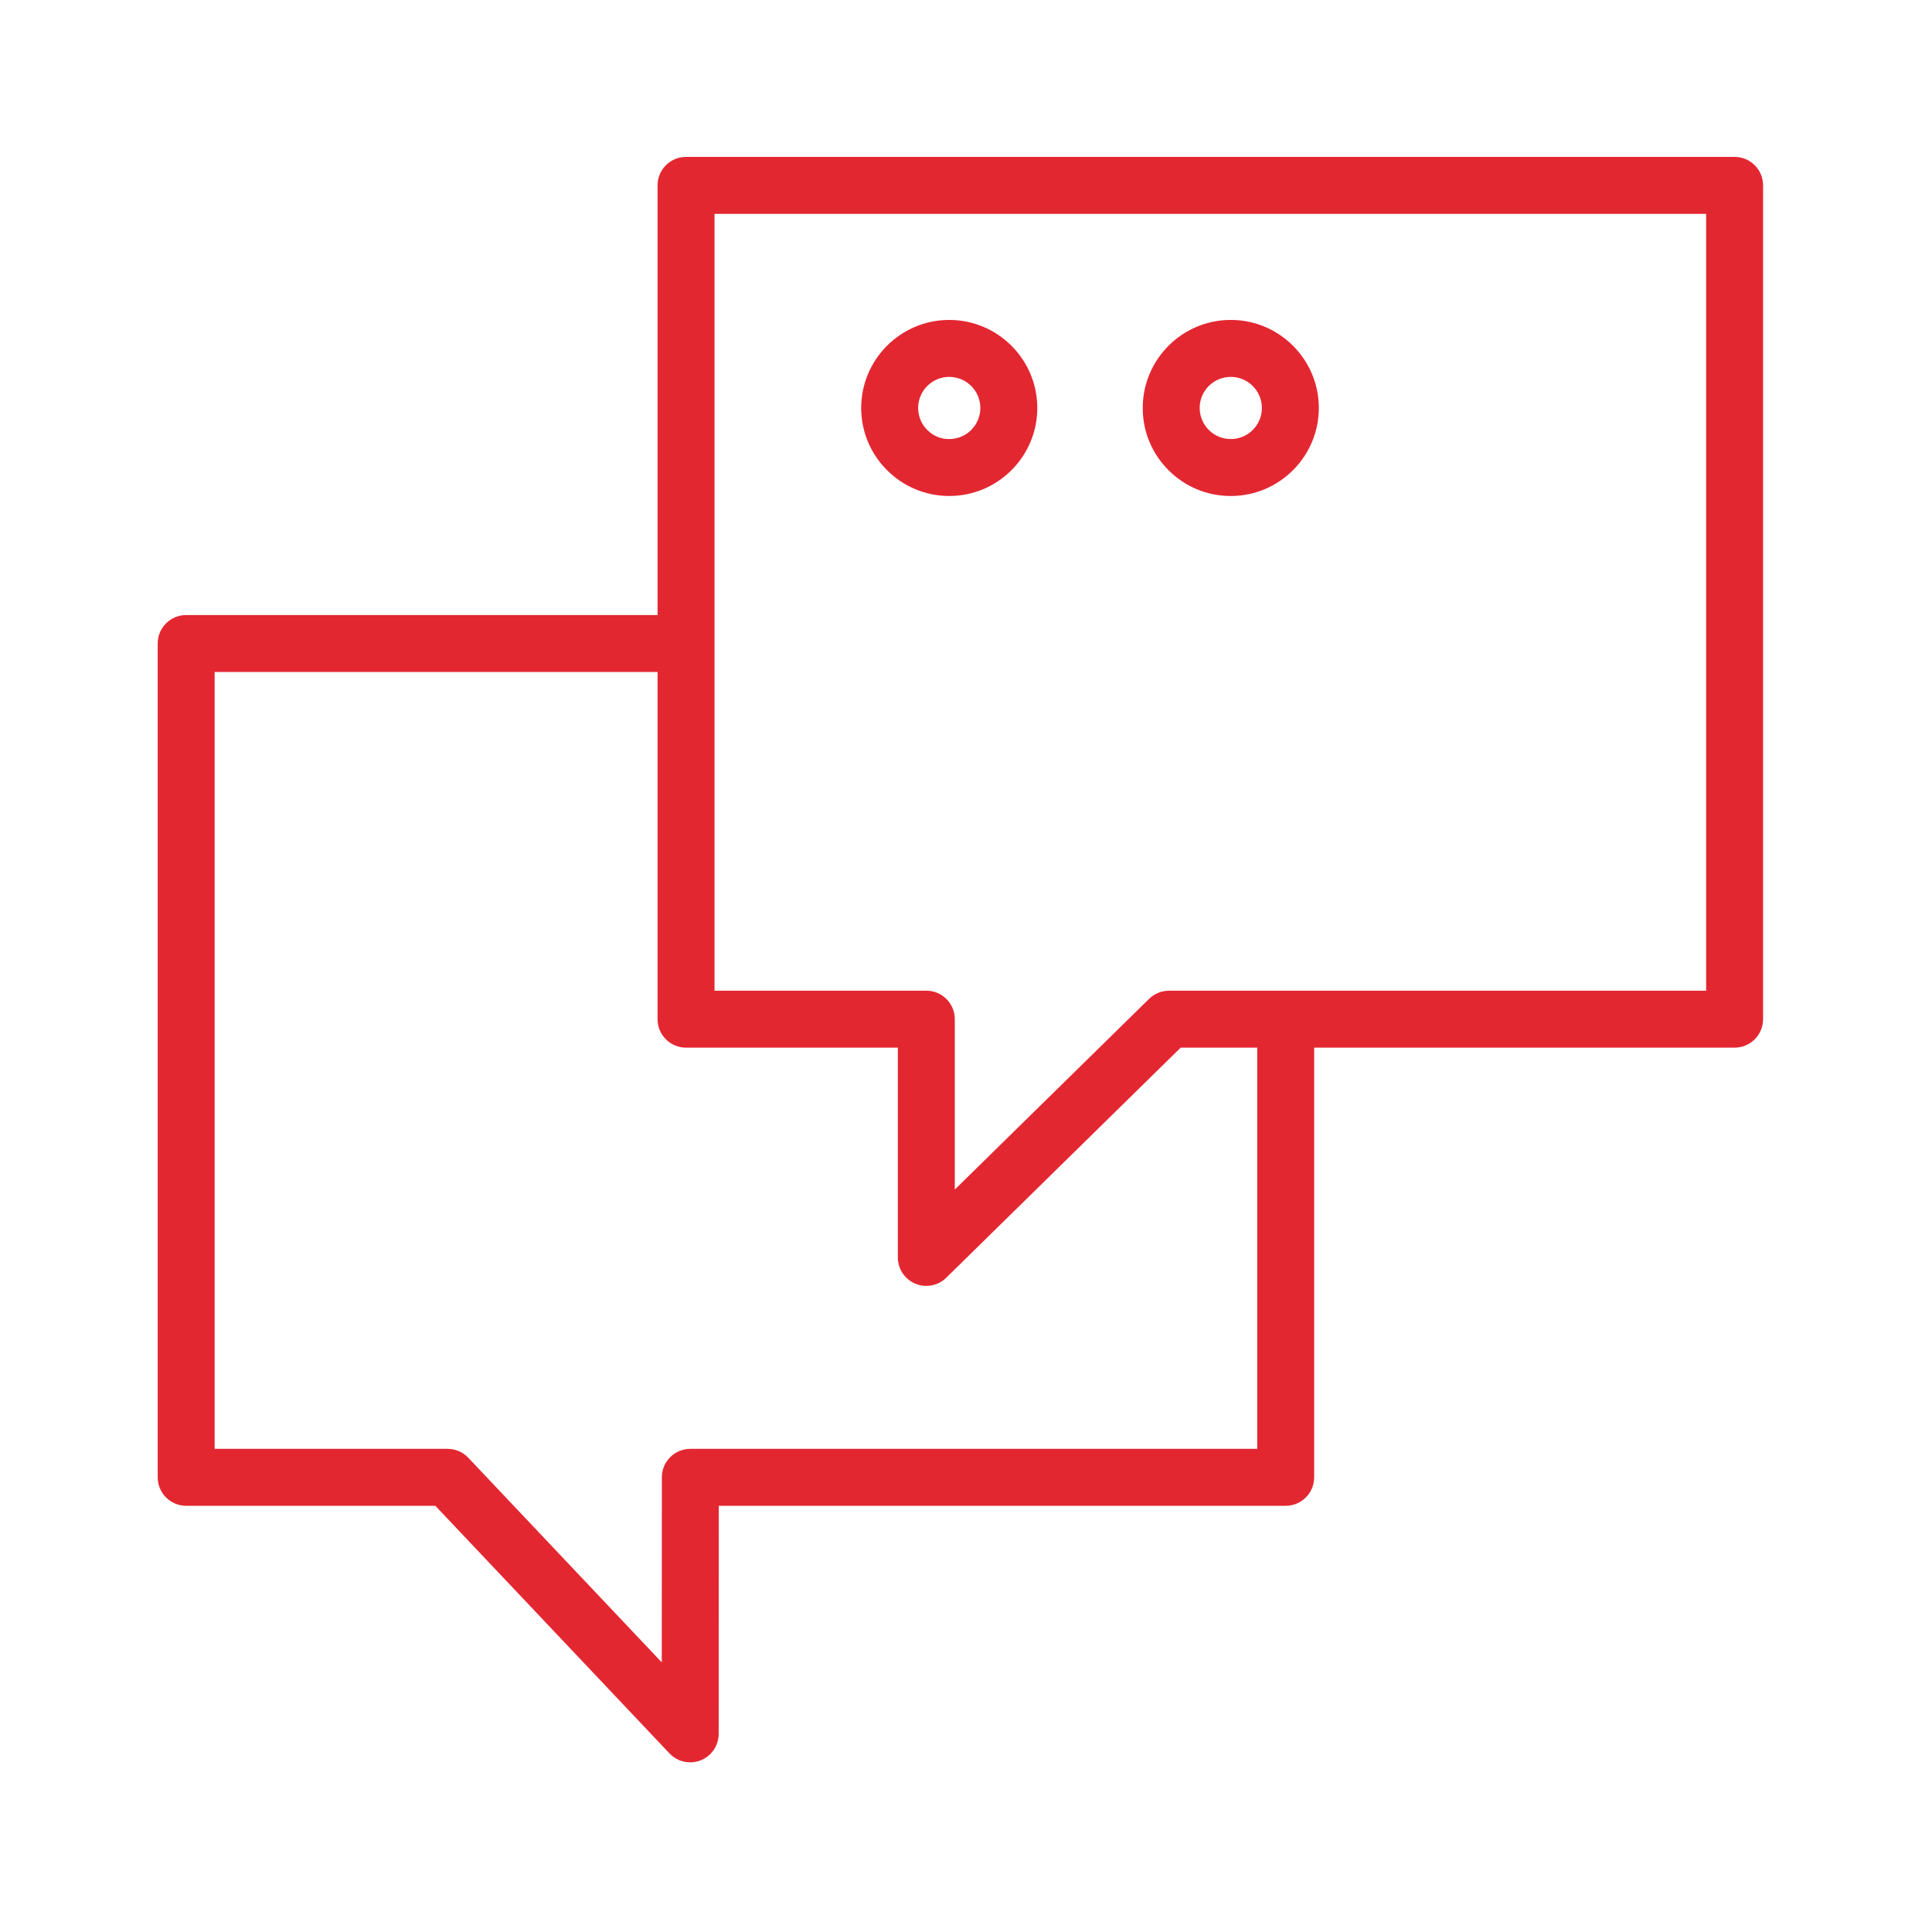 <?xml version="1.0" encoding="UTF-8"?> <svg xmlns="http://www.w3.org/2000/svg" width="71" height="70" viewBox="0 0 71 70" fill="none"> <path d="M63.746 5.766H25.212C24.633 5.766 24.165 6.234 24.165 6.812V22.602H6.842C6.263 22.602 5.795 23.07 5.795 23.648V54.289C5.795 54.867 6.263 55.336 6.842 55.336H15.999L24.604 64.436C24.806 64.649 25.082 64.763 25.364 64.763C25.494 64.763 25.625 64.74 25.751 64.69C26.149 64.531 26.41 64.147 26.411 63.718L26.415 55.336H47.248C47.826 55.336 48.295 54.867 48.295 54.289V38.5H63.745C64.323 38.5 64.792 38.031 64.792 37.453V6.812C64.792 6.234 64.324 5.766 63.746 5.766ZM46.202 53.243H25.369C24.792 53.243 24.323 53.711 24.323 54.288L24.319 61.089L17.21 53.571C17.013 53.361 16.738 53.243 16.45 53.243H7.888V24.694H24.165V37.453C24.165 38.031 24.633 38.5 25.212 38.5H32.995V46.209C32.995 46.63 33.248 47.01 33.636 47.173C33.768 47.229 33.905 47.255 34.041 47.255C34.31 47.255 34.575 47.152 34.774 46.955L43.389 38.5H46.202V53.243ZM62.7 36.407H42.961C42.687 36.407 42.423 36.514 42.228 36.707L35.088 43.715V37.453C35.088 36.875 34.62 36.406 34.042 36.406H26.258V7.859H62.7V36.407Z" fill="#E32731"></path> <path d="M34.884 18.227C34.888 18.227 34.893 18.227 34.897 18.227C36.681 18.221 38.127 16.763 38.12 14.98C38.113 13.2 36.662 11.757 34.884 11.757C34.88 11.757 34.875 11.757 34.871 11.757C33.087 11.764 31.642 13.221 31.648 15.005C31.656 16.785 33.106 18.227 34.884 18.227ZM34.88 13.85C34.881 13.85 34.882 13.85 34.884 13.85C35.512 13.85 36.024 14.359 36.027 14.987C36.028 15.293 35.91 15.58 35.695 15.797C35.48 16.014 35.193 16.133 34.889 16.134C34.581 16.143 34.296 16.018 34.079 15.803C33.862 15.588 33.743 15.301 33.742 14.996C33.739 14.367 34.25 13.852 34.88 13.85Z" fill="#E32731"></path> <path d="M45.23 18.227C45.234 18.227 45.239 18.227 45.243 18.227C47.027 18.221 48.473 16.763 48.466 14.98C48.459 13.2 47.009 11.757 45.231 11.757C45.226 11.757 45.221 11.757 45.217 11.757C43.433 11.764 41.988 13.221 41.995 15.005C41.998 15.869 42.338 16.68 42.952 17.289C43.562 17.895 44.37 18.227 45.23 18.227ZM45.226 13.85C45.227 13.85 45.229 13.85 45.231 13.85C45.858 13.85 46.37 14.359 46.373 14.987C46.374 15.293 46.257 15.58 46.041 15.797C45.826 16.014 45.54 16.133 45.235 16.134C45.233 16.134 45.231 16.134 45.23 16.134C44.926 16.134 44.641 16.017 44.426 15.803C44.209 15.587 44.089 15.301 44.088 14.996C44.084 14.367 44.596 13.852 45.226 13.85Z" fill="#E32731"></path> </svg> 